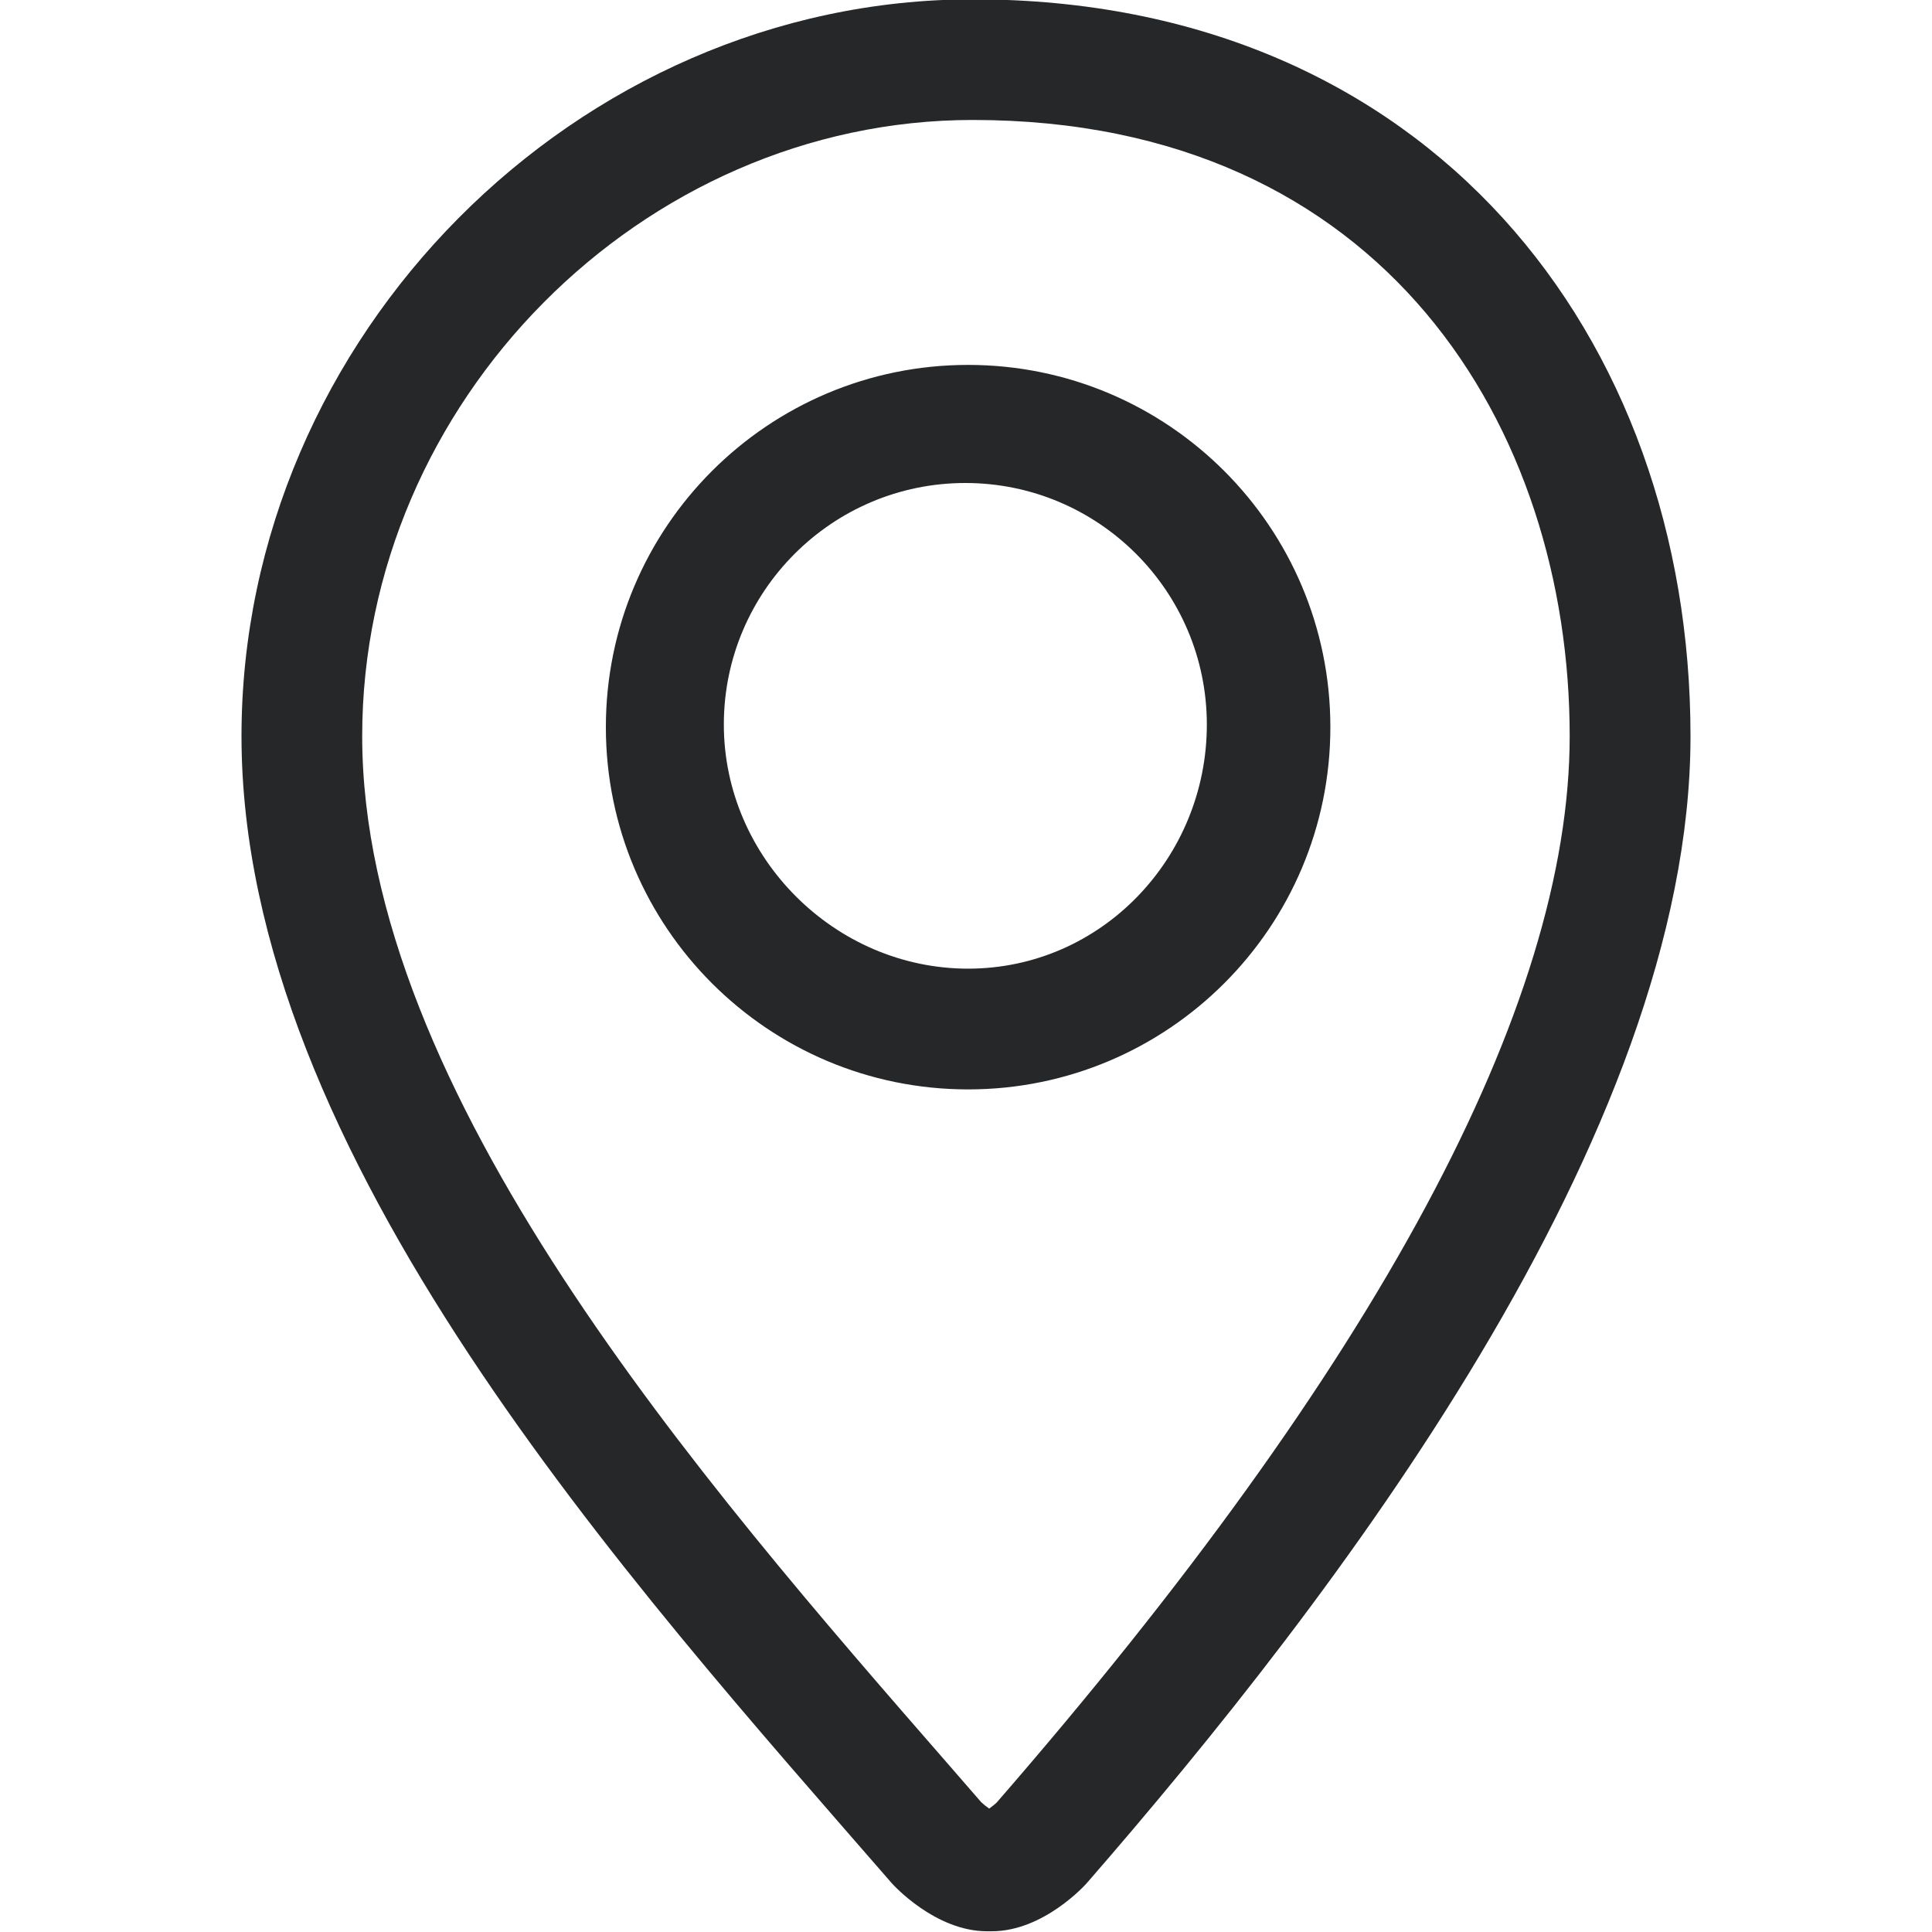 <!DOCTYPE svg PUBLIC "-//W3C//DTD SVG 1.1//EN" "http://www.w3.org/Graphics/SVG/1.1/DTD/svg11.dtd">
<!-- Uploaded to: SVG Repo, www.svgrepo.com, Transformed by: SVG Repo Mixer Tools -->
<svg fill="#252729" width="800px" height="800px" viewBox="0 0 32 32" version="1.1" xmlns="http://www.w3.org/2000/svg">
<g id="SVGRepo_bgCarrier" stroke-width="0"/>
<g id="SVGRepo_tracerCarrier" stroke-linecap="round" stroke-linejoin="round"/>
<g id="SVGRepo_iconCarrier"> <path d="M16.114-0.011c-6.559 0-12.114 5.587-12.114 12.204 0 6.93 6.439 14.017 10.77 18.998 0.017 0.020 0.717 0.797 1.579 0.797h0.076c0.863 0 1.558-0.777 1.575-0.797 4.064-4.672 10-12.377 10-18.998 0-6.618-4.333-12.204-11.886-12.204zM16.515 29.849c-0.035 0.035-0.086 0.074-0.131 0.107-0.046-0.032-0.096-0.072-0.133-0.107l-0.523-0.602c-4.106-4.71-9.729-11.161-9.729-17.055 0-5.532 4.632-10.205 10.114-10.205 6.829 0 9.886 5.125 9.886 10.205 0 4.474-3.192 10.416-9.485 17.657zM16.035 6.044c-3.313 0-6 2.686-6 6s2.687 6 6 6 6-2.687 6-6-2.686-6-6-6zM16.035 16.044c-2.206 0-4.046-1.838-4.046-4.044s1.794-4 4-4c2.207 0 4 1.794 4 4 0.001 2.206-1.747 4.044-3.954 4.044z"/> </g>
</svg>